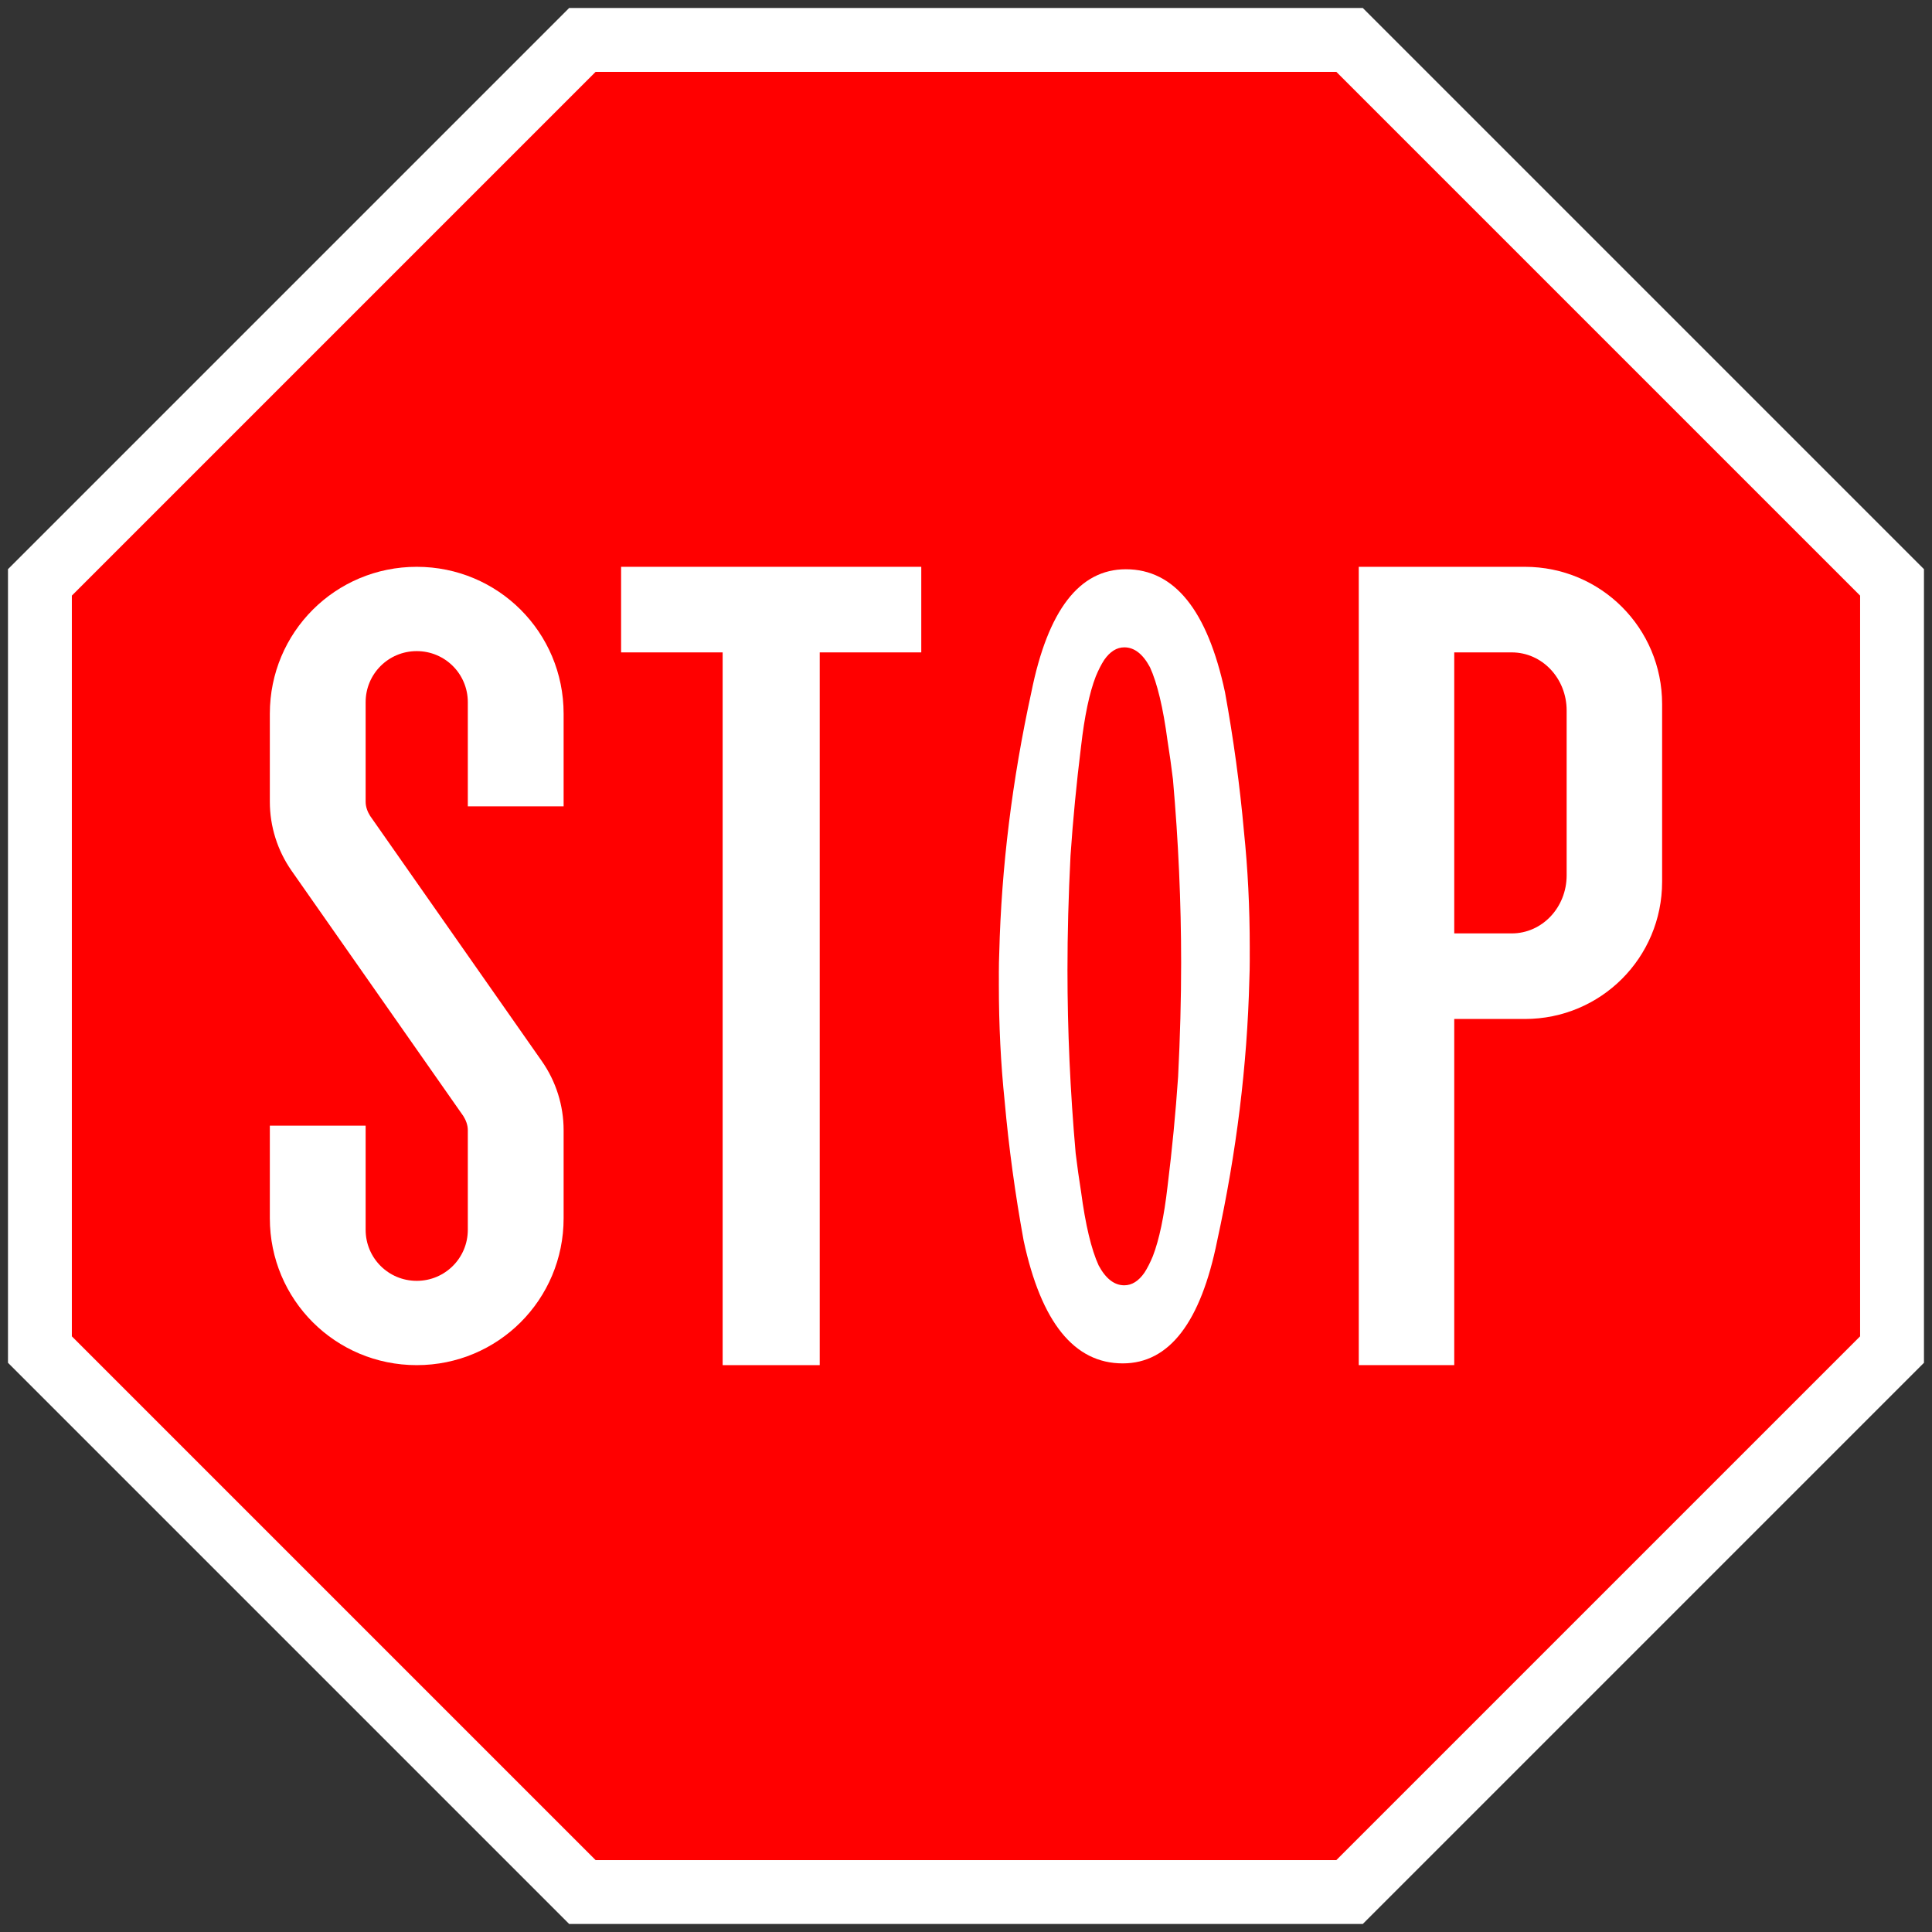 <?xml version="1.0" encoding="UTF-8" standalone="no"?>
<!DOCTYPE svg PUBLIC "-//W3C//DTD SVG 1.1//EN" "http://www.w3.org/Graphics/SVG/1.1/DTD/svg11.dtd">
<svg width="100%" height="100%" viewBox="0 0 1715 1715" version="1.1" xmlns="http://www.w3.org/2000/svg" xmlns:xlink="http://www.w3.org/1999/xlink" xml:space="preserve" xmlns:serif="http://www.serif.com/" style="fill-rule:evenodd;clip-rule:evenodd;stroke-linejoin:round;stroke-miterlimit:2;">
    <rect x="0" y="0" width="1715" height="1715" fill="#333333" stroke="none"/>
    <g id="Layer-1" serif:id="Layer 1" transform="matrix(1,0,0,1,0,873.071)">
        <path id="path1403" d="M1707.87,-367.835L1707.87,336.654L1209.73,834.803L505.236,834.803L7.087,336.654L7.087,-367.835L505.236,-865.984L1209.73,-865.984L1707.87,-367.835Z" style="fill:white;fill-rule:nonzero;"/>
        <path id="path1405" d="M1651.18,-344.352L1651.18,313.171L1186.24,778.11L528.719,778.11L63.78,313.171L63.78,-344.352L528.719,-809.291L1186.24,-809.291L1651.18,-344.352Z" style="fill:rgb(255,0,0);fill-rule:nonzero;"/>
        <path id="rect8745" d="M727.653,338.74L727.653,-293.952L817.795,-293.952L817.795,-369.921L551.339,-369.921L551.339,-293.952L641.481,-293.952L641.481,338.74L727.653,338.74Z" style="fill:white;fill-rule:nonzero;"/>
        <path id="rect8818" d="M1206.14,338.74L1206.14,-369.921L1353.54,-369.921C1421.07,-369.921 1475.43,-315.558 1475.43,-248.031L1475.43,-90.425C1475.43,-22.899 1421.07,31.464 1353.54,31.464L1290.9,31.464L1290.9,338.74L1206.14,338.74ZM1290.9,-44.504L1341.92,-44.504C1368.93,-44.504 1390.68,-67.513 1390.68,-96.094L1390.68,-242.362C1390.68,-270.943 1368.93,-293.952 1341.92,-293.952L1290.9,-293.952L1290.9,-44.504Z" style="fill:white;fill-rule:nonzero;"/>
        <path id="rect840" d="M369.922,-369.921C297.684,-369.921 239.528,-311.766 239.528,-239.527L239.528,-161.42C239.528,-139.46 246.285,-118.031 258.881,-100.042L411.301,117.641C413.428,121.006 415.284,125.455 415.275,130.242L415.275,218.551C415.275,243.677 395.047,263.906 369.921,263.906C344.794,263.906 324.567,243.677 324.567,218.551L324.567,126.143L239.528,126.143L239.528,208.347C239.528,280.585 297.683,338.74 369.921,338.74C442.159,338.74 500.315,280.585 500.315,208.347L500.315,130.24C500.315,108.28 493.557,86.852 480.962,68.863L328.542,-148.821C326.415,-152.187 324.559,-156.634 324.567,-161.42L324.567,-249.732C324.567,-274.858 344.796,-295.086 369.922,-295.086C395.048,-295.086 415.275,-274.858 415.275,-249.732L415.275,-157.322L500.315,-157.322L500.315,-239.527C500.315,-311.766 442.16,-369.921 369.922,-369.921Z" style="fill:white;fill-rule:nonzero;"/>
        <g transform="matrix(1,0,0,1,886.665,-367.75)">
            <path d="M112.726,0L112.732,0C155.809,0.002 185.137,36.342 200.719,109.022C208.297,150.595 213.917,191.885 217.579,232.892C221.003,265.804 222.715,300.194 222.715,336.06C222.715,337.854 222.71,339.649 222.702,341.443C222.71,343.351 222.715,345.263 222.715,347.174C222.715,352.95 222.592,358.694 222.359,364.426C220.46,440.337 210.955,517.496 193.845,595.91C179.18,668.59 151.227,704.93 109.986,704.932L109.983,704.932C66.906,704.93 37.577,668.59 21.996,595.91C14.418,554.337 8.798,513.047 5.136,472.04C1.712,439.129 0,404.738 0,368.872C0,367.078 0.004,365.283 0.013,363.489C0.004,361.581 0,359.669 0,357.758C0,351.92 0.125,346.079 0.363,340.229C2.278,264.404 11.781,187.339 28.87,109.022C43.535,36.342 71.488,0.002 112.726,0ZM134.135,86.954C140.635,101.161 145.842,122.992 149.755,152.444C151.525,163.518 153.117,174.861 154.532,186.478C159.383,241.373 161.808,295.653 161.808,349.316C161.808,381.406 160.909,415.171 159.11,450.613C156.92,482.697 153.802,515.059 149.755,547.69C146.684,574.473 142.341,595.137 136.727,609.682C134.32,615.529 131.803,620.467 129.176,624.494C123.995,631.909 118.041,635.618 111.317,635.618C102.474,635.617 94.894,629.737 88.58,617.978C82.08,603.771 76.873,581.94 72.96,552.488C71.19,541.414 69.598,530.072 68.183,518.454C63.332,463.559 60.907,409.279 60.907,355.616C60.907,323.526 61.806,289.761 63.605,254.319C65.795,222.235 68.913,189.873 72.96,157.242C76.031,130.459 80.373,109.795 85.988,95.25C88.394,89.403 90.912,84.465 93.539,80.438C98.72,73.023 104.674,69.314 111.398,69.314C120.241,69.315 127.82,75.195 134.135,86.954Z" style="fill:white;"/>
        </g>
    </g>
</svg>
